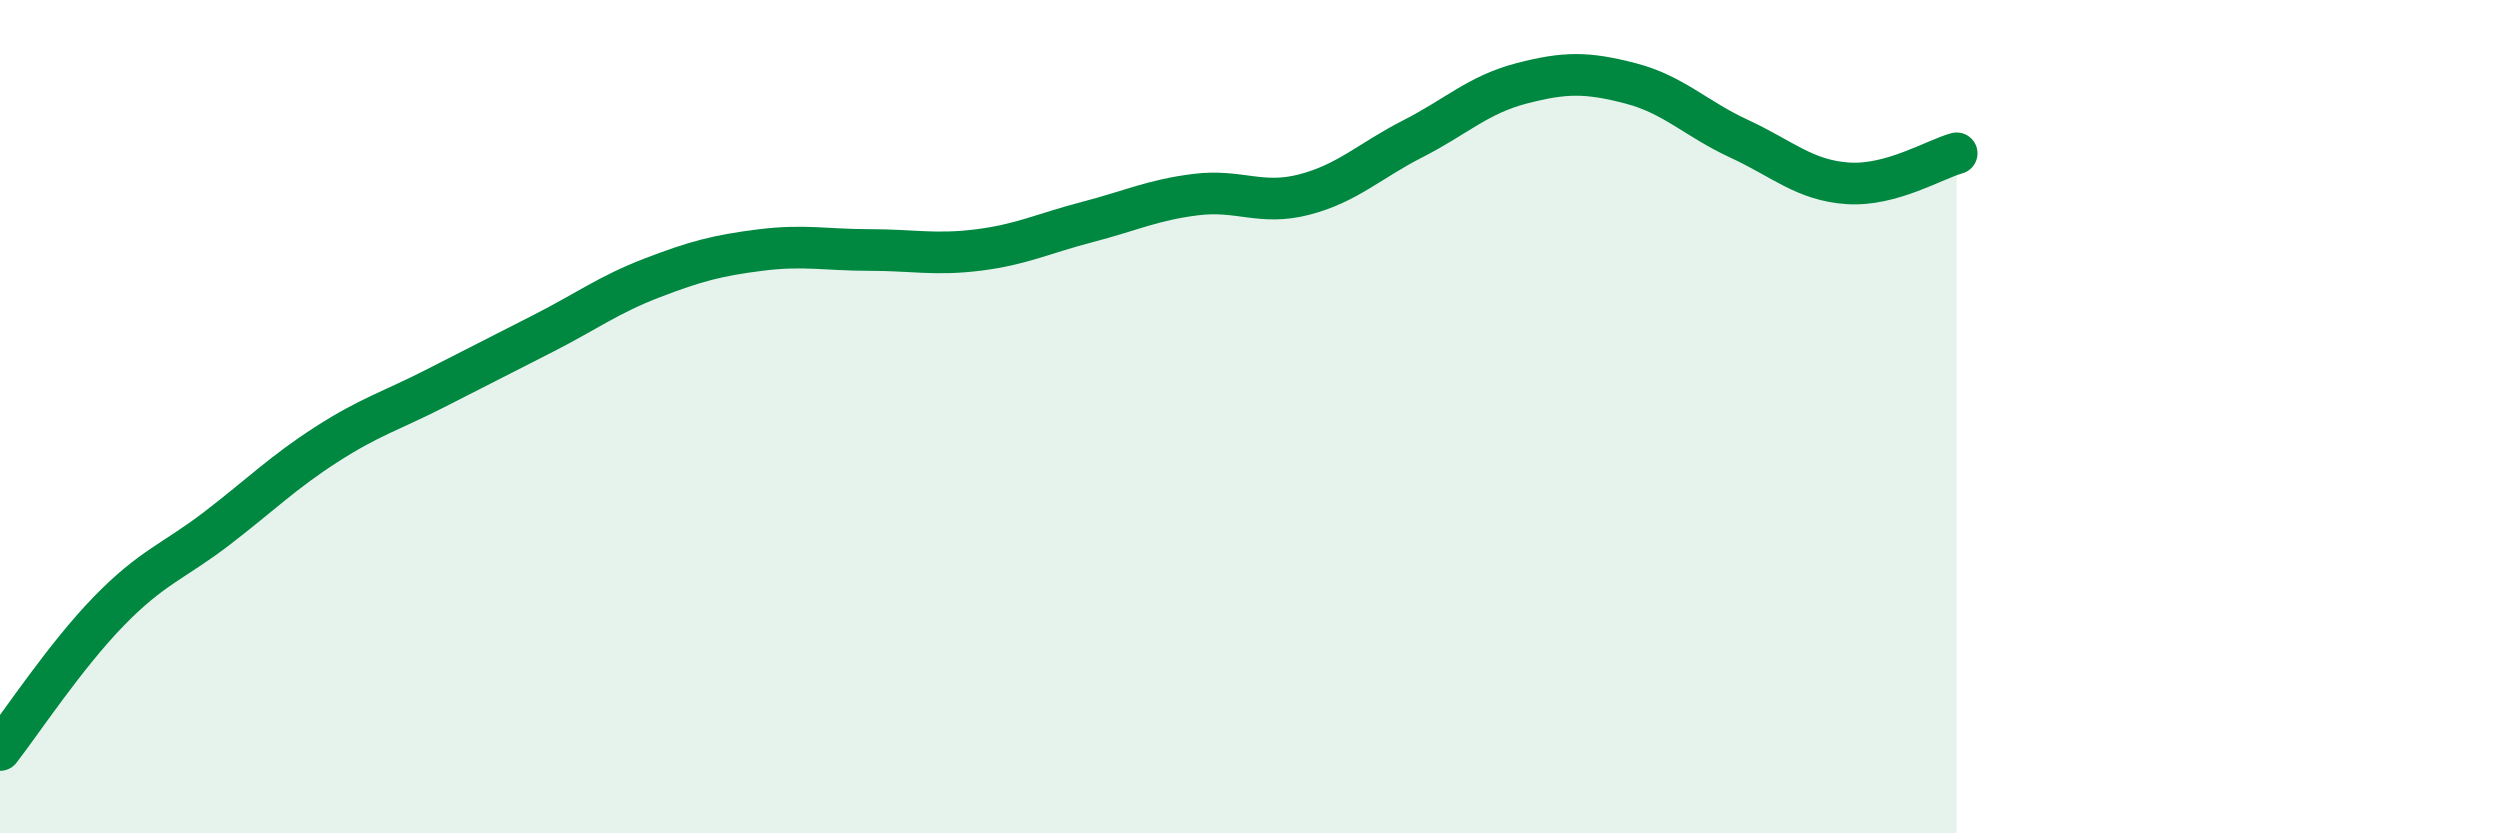 
    <svg width="60" height="20" viewBox="0 0 60 20" xmlns="http://www.w3.org/2000/svg">
      <path
        d="M 0,18 C 0.52,17.33 1.57,15.74 2.61,14.67 C 3.65,13.6 4.18,13.47 5.22,12.67 C 6.26,11.87 6.79,11.34 7.83,10.67 C 8.87,10 9.39,9.86 10.43,9.33 C 11.47,8.8 12,8.53 13.04,8 C 14.08,7.47 14.61,7.07 15.65,6.67 C 16.69,6.27 17.22,6.13 18.26,6 C 19.3,5.87 19.83,6 20.87,6 C 21.91,6 22.44,6.13 23.48,6 C 24.52,5.87 25.05,5.6 26.09,5.33 C 27.13,5.06 27.66,4.8 28.7,4.67 C 29.74,4.54 30.26,4.94 31.3,4.67 C 32.34,4.4 32.87,3.86 33.91,3.33 C 34.95,2.8 35.48,2.27 36.52,2 C 37.56,1.73 38.09,1.73 39.13,2 C 40.17,2.27 40.7,2.85 41.74,3.33 C 42.78,3.81 43.31,4.33 44.35,4.4 C 45.39,4.47 46.44,3.82 46.96,3.68L46.96 20L0 20Z"
        fill="#008740"
        opacity="0.1"
        stroke-linecap="round"
        stroke-linejoin="round"
      />
      <path
        d="M 0,18 C 0.52,17.33 1.57,15.74 2.61,14.67 C 3.65,13.6 4.18,13.47 5.22,12.67 C 6.26,11.87 6.79,11.34 7.83,10.67 C 8.87,10 9.39,9.86 10.43,9.33 C 11.47,8.8 12,8.53 13.04,8 C 14.08,7.47 14.61,7.07 15.65,6.67 C 16.69,6.27 17.22,6.13 18.26,6 C 19.3,5.87 19.83,6 20.87,6 C 21.91,6 22.44,6.13 23.48,6 C 24.52,5.87 25.05,5.6 26.09,5.33 C 27.13,5.06 27.66,4.8 28.7,4.67 C 29.74,4.54 30.26,4.94 31.3,4.67 C 32.34,4.4 32.87,3.86 33.91,3.33 C 34.95,2.8 35.48,2.27 36.52,2 C 37.56,1.73 38.09,1.73 39.13,2 C 40.17,2.27 40.7,2.85 41.74,3.33 C 42.78,3.81 43.31,4.33 44.35,4.4 C 45.39,4.47 46.44,3.82 46.96,3.68"
        stroke="#008740"
        stroke-width="1"
        fill="none"
        stroke-linecap="round"
        stroke-linejoin="round"
      />
    </svg>
  
